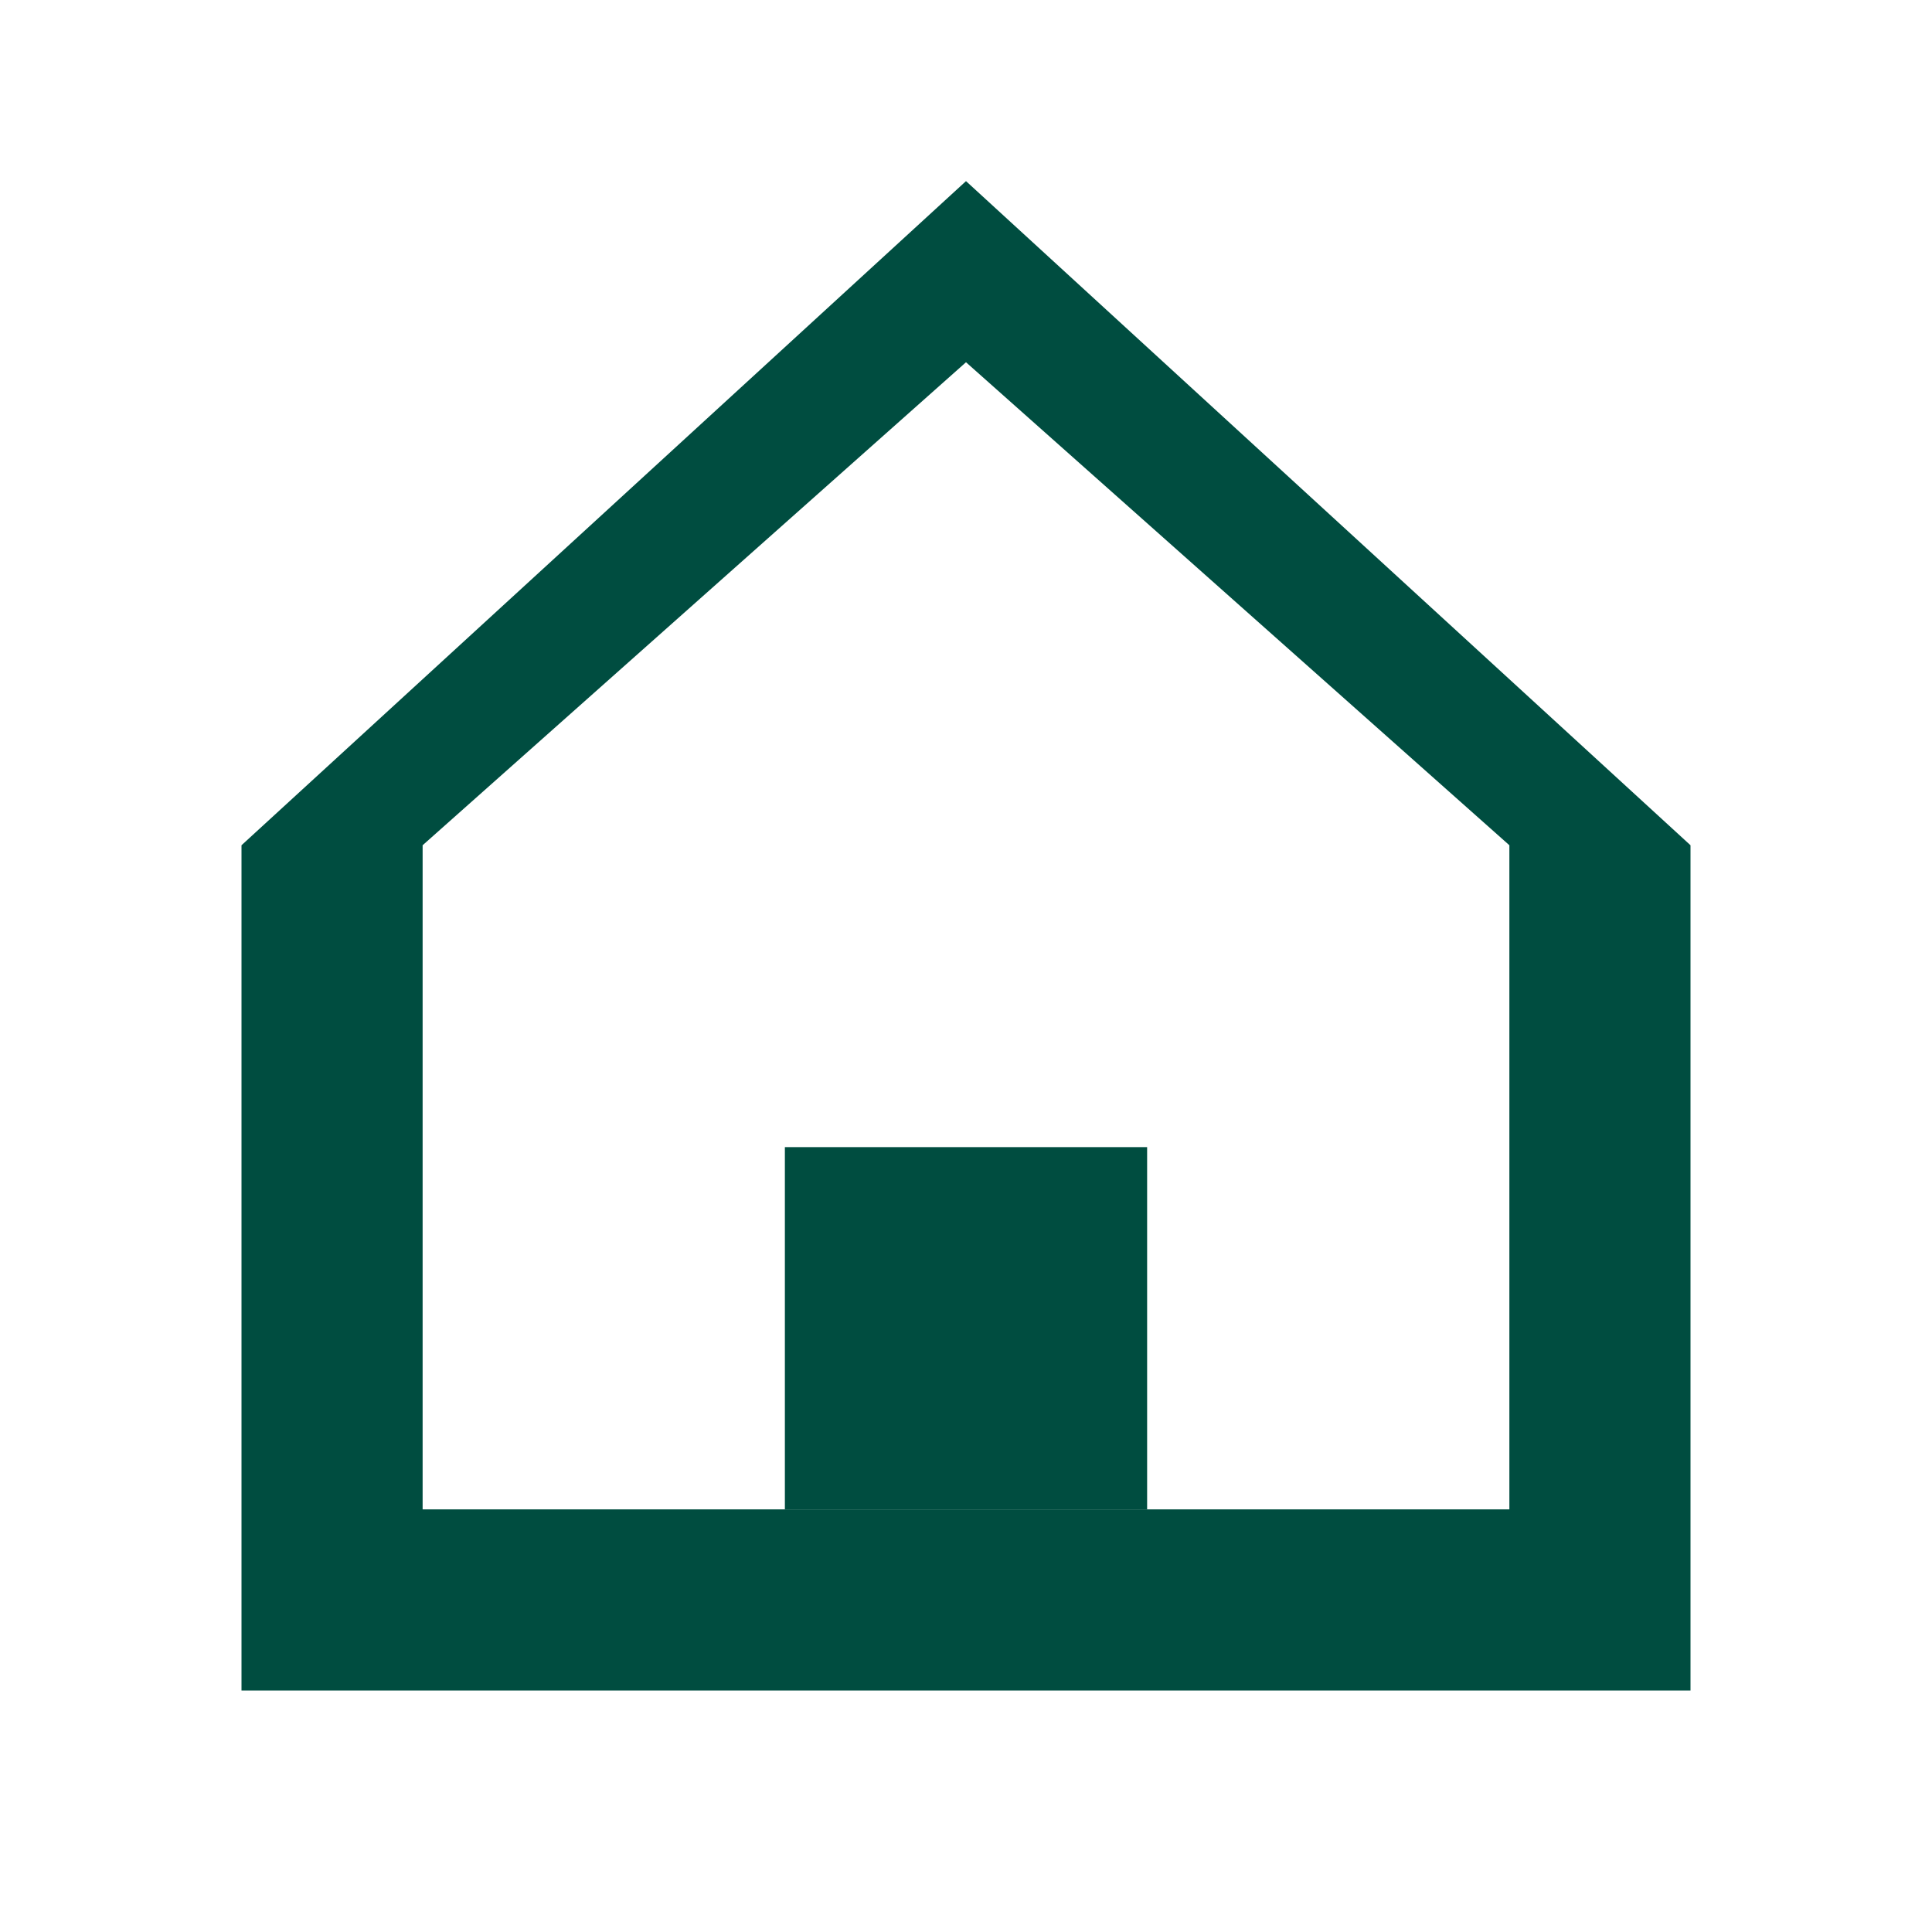 <?xml version="1.0" encoding="UTF-8"?>
<svg width="32px" height="32px" viewBox="0 0 32 32" version="1.1" xmlns="http://www.w3.org/2000/svg">
    <title>House Favicon</title>
    <g stroke="none" stroke-width="1" fill="none" fill-rule="evenodd">
        <path d="M16,3 L4,14 L4,28 L28,28 L28,14 L16,3 Z M16,6 L25,14 L25,25 L7,25 L7,14 L16,6 Z" fill="#004d40"/>
        <path d="M13,19 L19,19 L19,25 L13,25 L13,19 Z" fill="#004d40"/>
    </g>
</svg> 
